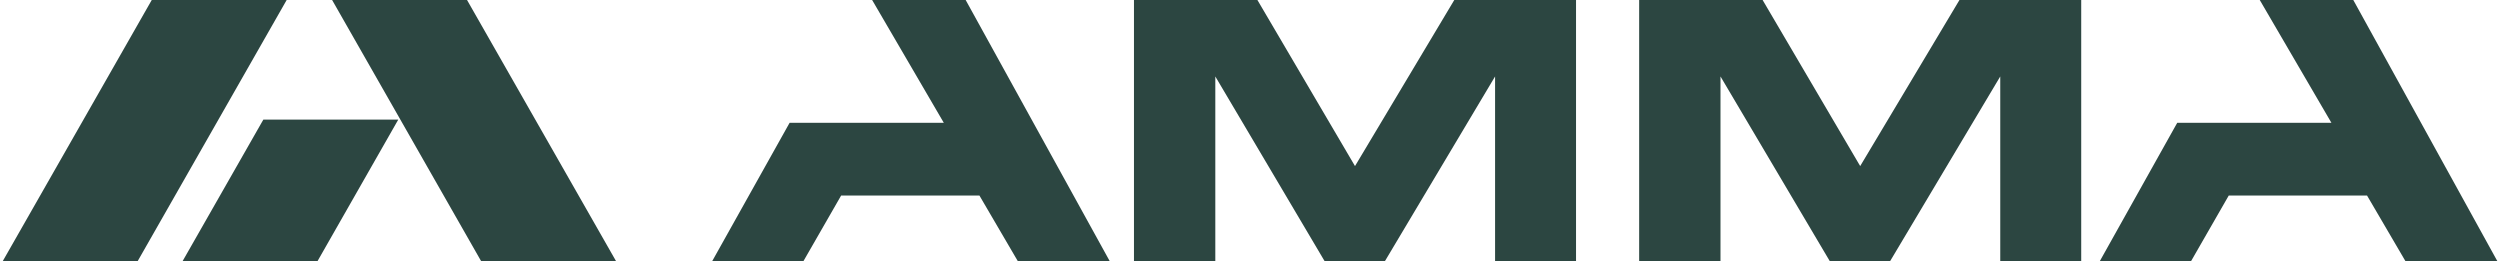 <?xml version="1.0" encoding="UTF-8"?>
<svg xmlns="http://www.w3.org/2000/svg" width="335" height="35" viewBox="0 0 335 35" fill="none">
  <path d="M230.546 35.638H219.647V0H236.19L249.265 22.255L262.568 0H278.883V35.638H268.034V10.245L252.89 35.638H245.573L230.546 10.245V35.638ZM293.232 35.638H281.013L291.751 16.451H312.407L302.807 0H315.34L335 35.638H322.707L317.186 26.205H298.651L293.232 35.638ZM107.289 35.638H95.072L105.81 16.451H126.467L116.866 0H129.399L149.059 35.638H136.764L131.245 26.205H112.711L107.289 35.638ZM162.852 35.638H151.952V0H168.493L181.57 22.255L194.874 0H211.188V35.638H200.34V10.245L185.195 35.638H177.879L162.852 10.245V35.638Z" fill="#2C4641"></path>
  <path fill-rule="evenodd" clip-rule="evenodd" d="M0 35.636H18.08L38.413 0.002H20.334L0 35.636ZM24.099 35.636H42.179L53.369 16.026H35.289L24.099 35.636ZM82.918 35.636H64.838L44.504 0.002H62.584L82.918 35.636Z" fill="#2C4641"></path>
</svg>
